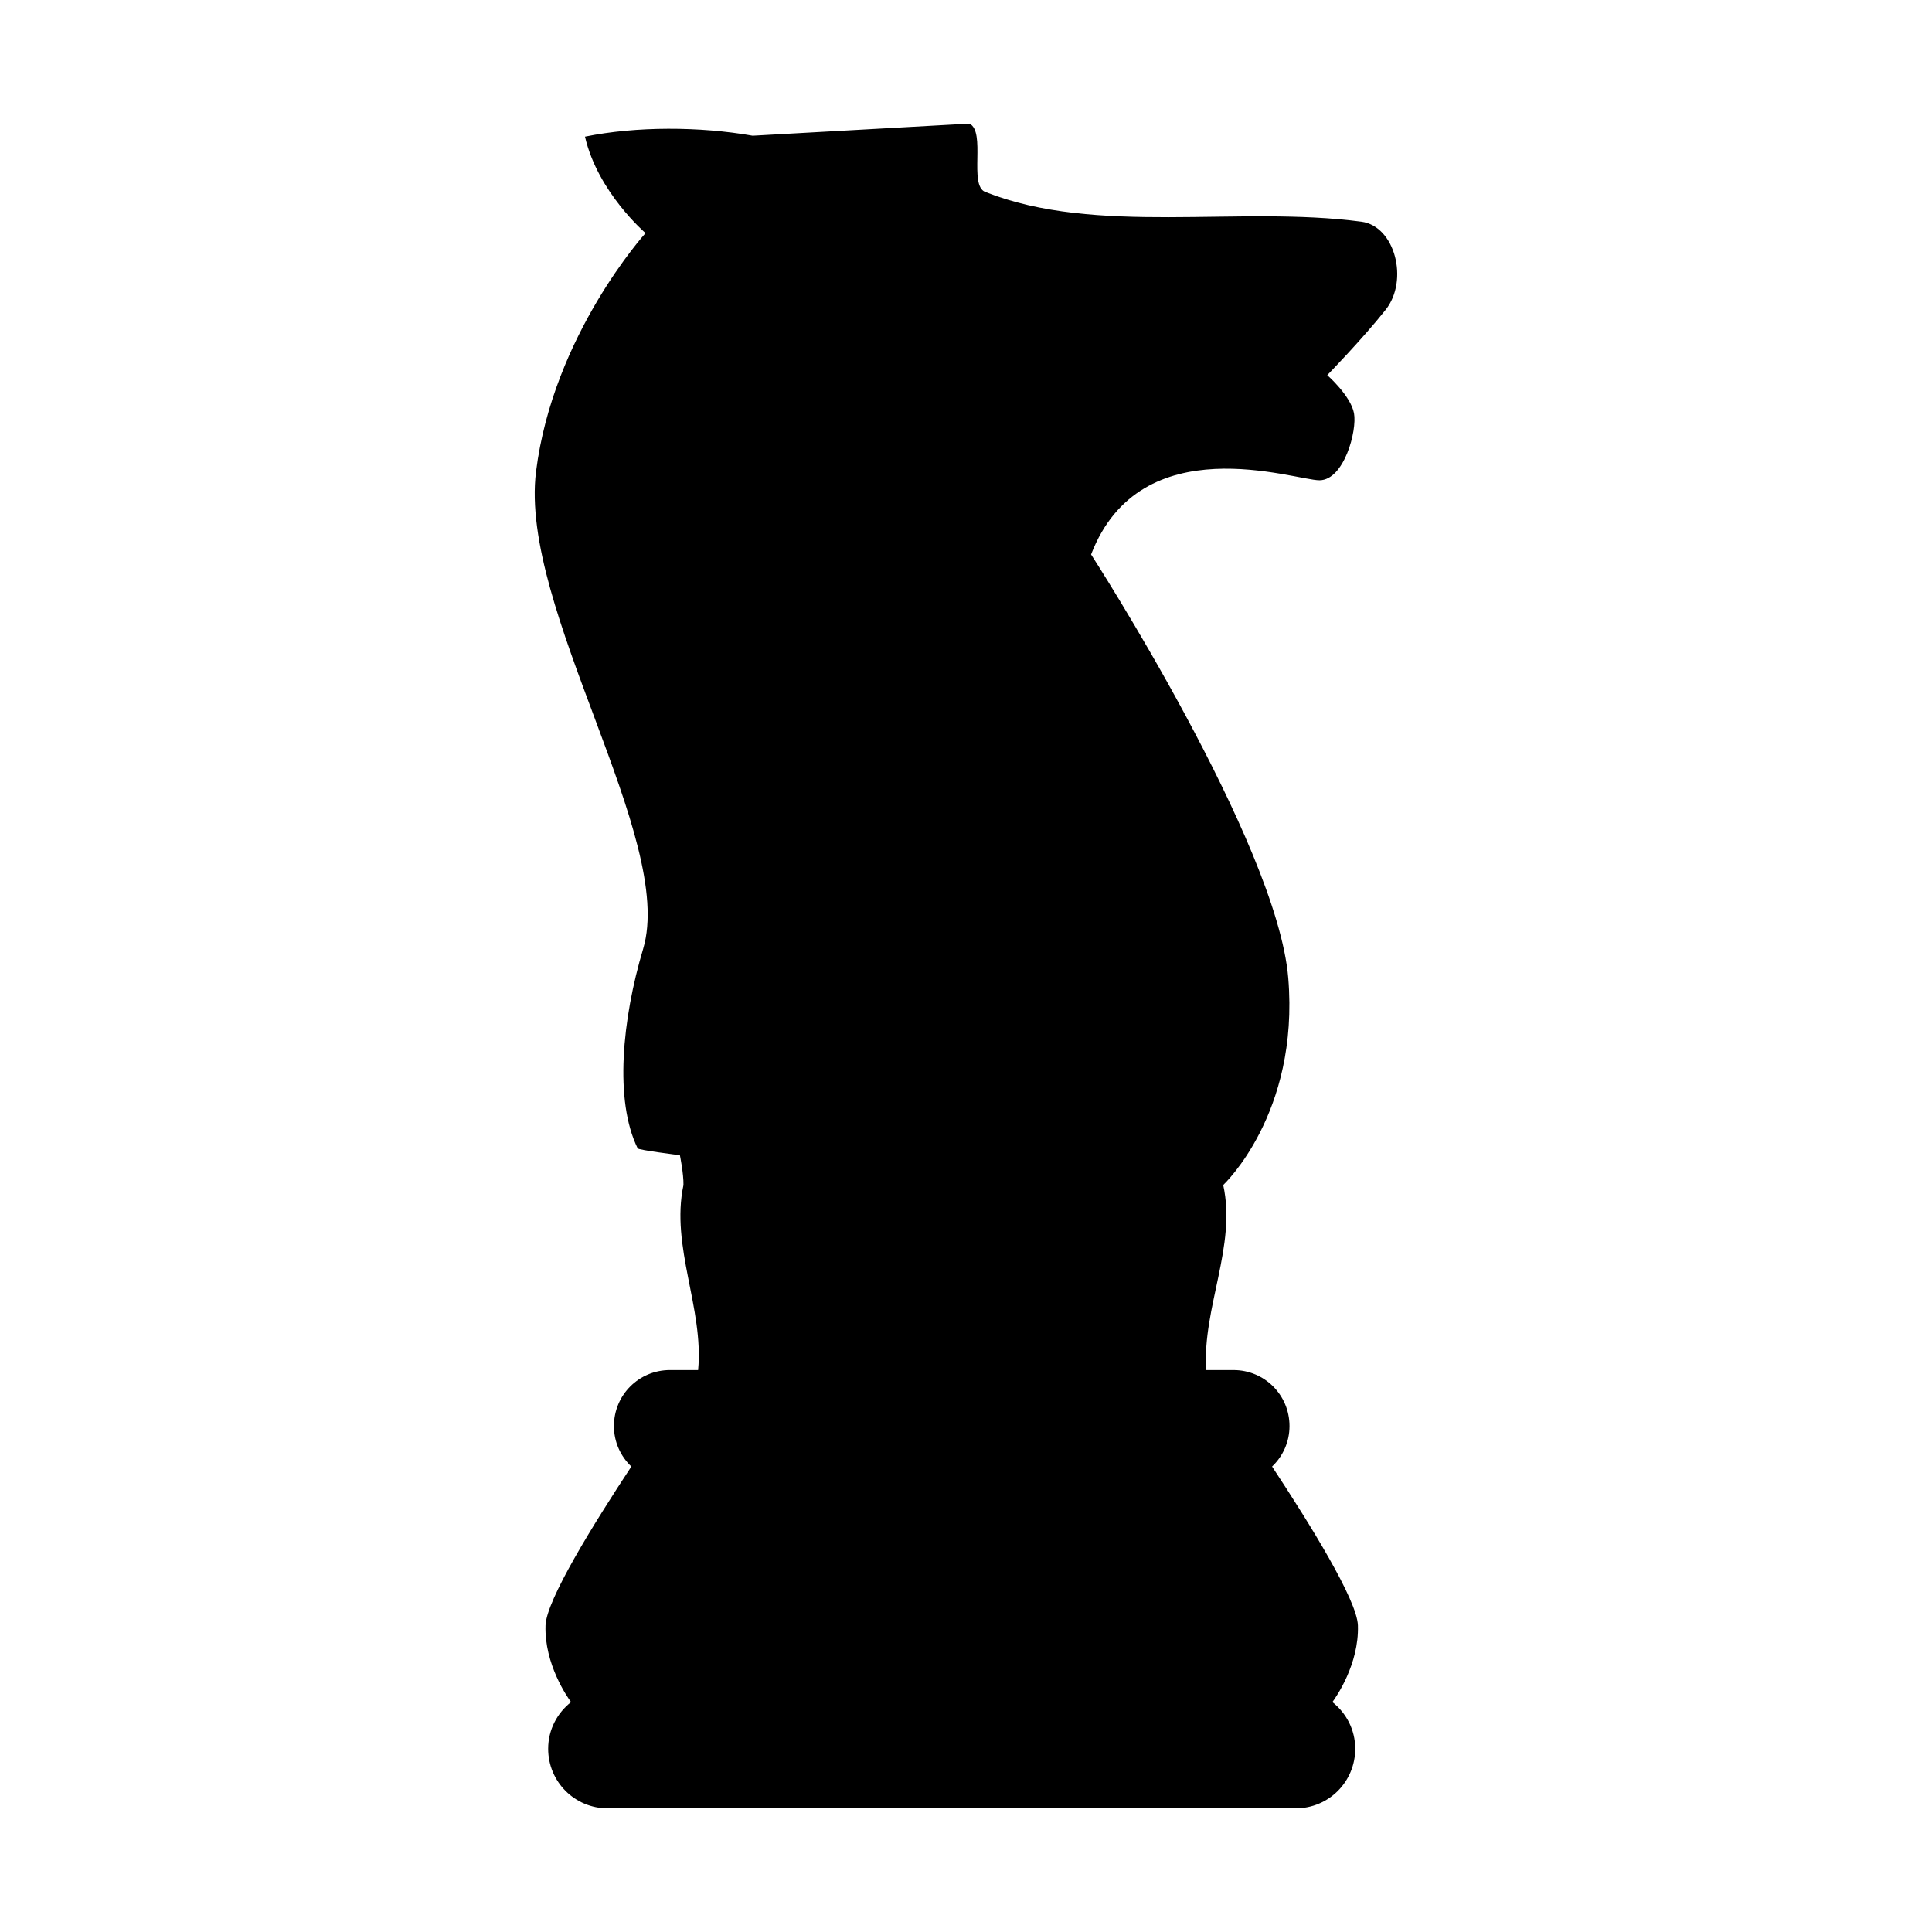 <?xml version="1.0" encoding="UTF-8"?>
<!-- Uploaded to: SVG Repo, www.svgrepo.com, Generator: SVG Repo Mixer Tools -->
<svg fill="#000000" width="800px" height="800px" version="1.1" viewBox="144 144 512 512" xmlns="http://www.w3.org/2000/svg">
 <path d="m400.9 176.76-57.434 3.207c-14.016-2.473-30.883-2.527-44.438 0.246 3.383 14.742 16.051 25.562 16.051 25.562s-24.504 26.988-29.027 63.23c-4.523 36.246 37.098 97.336 28.387 126.45-5.562 18.602-7.68 40.25-1.445 52.879 0.219 0.441 11.188 1.812 11.188 1.812s1.004 4.902 0.945 7.891c-3.469 16.32 5.434 32.648 3.879 49.043h-7.469c-8.223 0-14.84 6.617-14.84 14.84 0 4.238 1.781 8.027 4.613 10.727-10.02 15.23-22.52 35.344-22.742 42.105-0.332 10.297 5.848 19.078 6.762 20.32-3.664 2.887-6.062 7.32-6.062 12.367 0 8.75 7.043 15.793 15.793 15.793h182.3c8.75 0 15.793-7.043 15.793-15.793 0-5.047-2.387-9.48-6.051-12.367 0.918-1.25 7.094-10.027 6.762-20.32-0.219-6.762-12.723-26.875-22.742-42.105 2.832-2.699 4.613-6.484 4.613-10.727 0-8.223-6.617-14.84-14.84-14.84h-7.262c-0.988-16.578 8.113-32.875 4.535-49.043 0 0 20.223-18.84 17.238-54.84-2.977-35.992-52.254-112.26-52.254-112.26 13.18-34.27 54.078-19.602 60.555-19.66 6.481-0.059 9.984-13.125 9.121-17.762-0.863-4.637-7.086-10.098-7.086-10.098s9.285-9.52 15.477-17.328c6.191-7.809 2.477-22.148-6.394-23.332-32.656-4.352-70.273 3.785-99.746-7.906-4.406-1.75 0.285-15.988-4.184-18.098z" fill-rule="evenodd"/>
</svg>